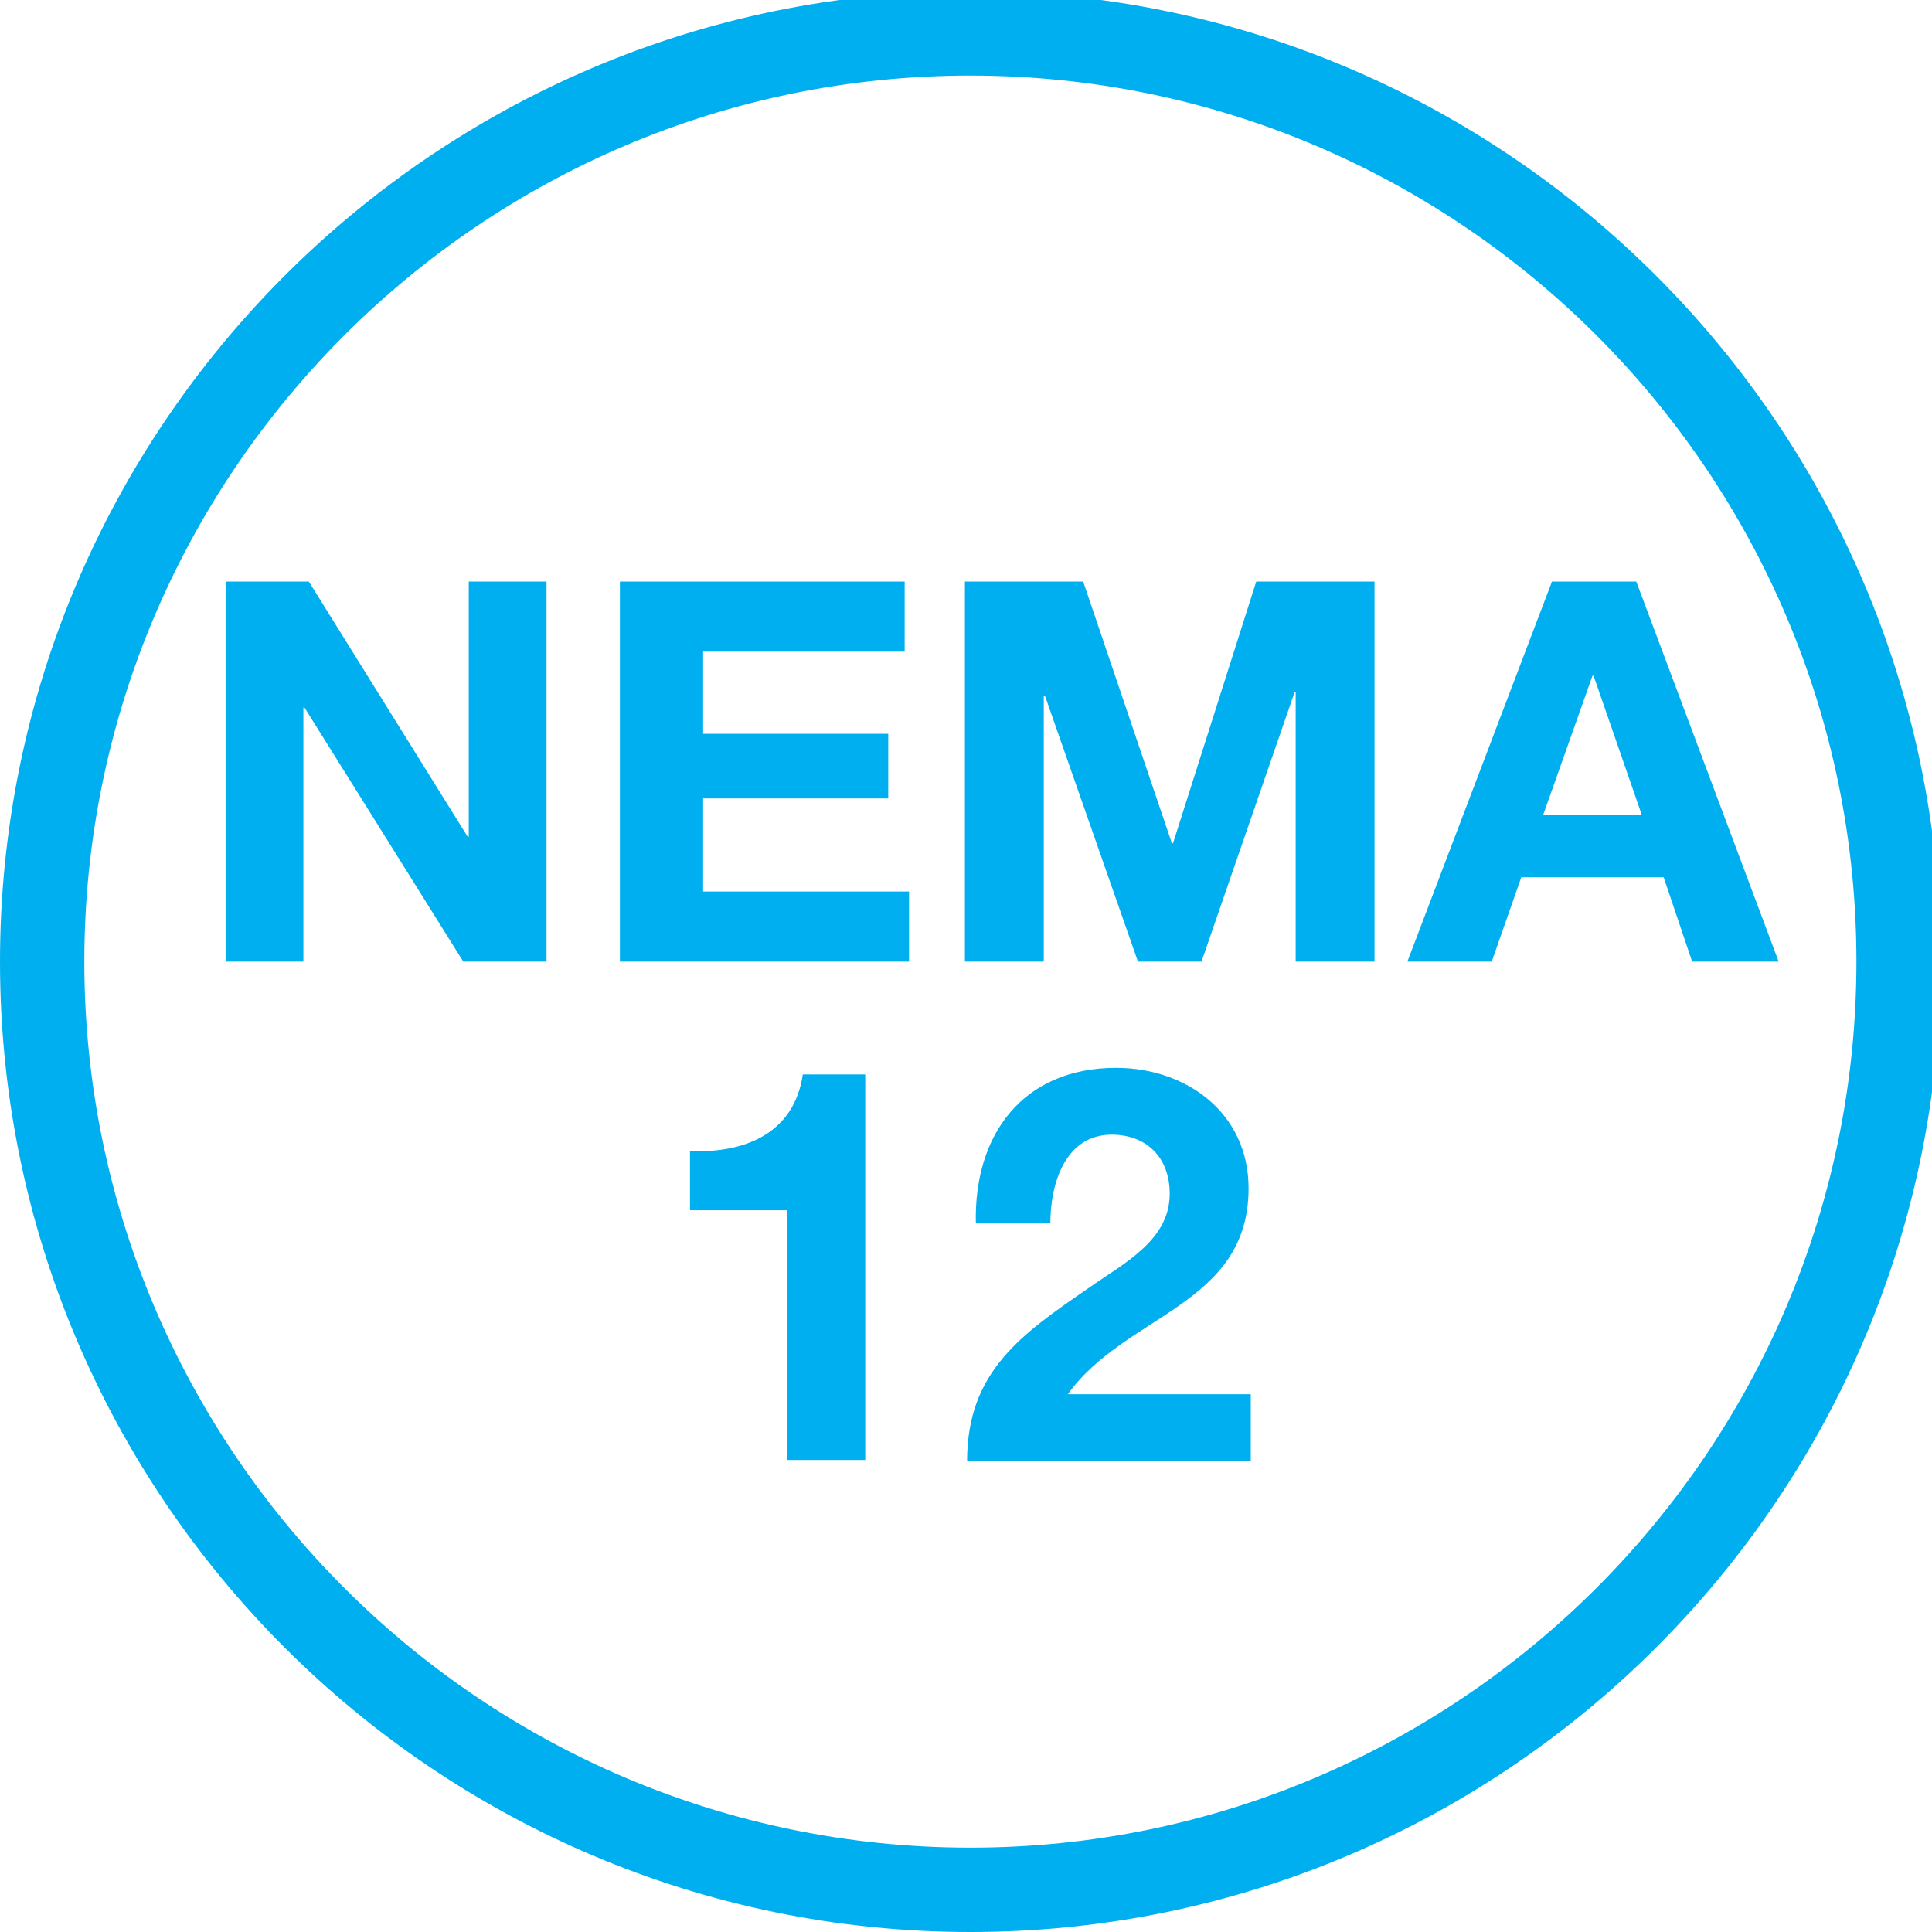 <?xml version="1.0" encoding="UTF-8"?>
<!DOCTYPE svg PUBLIC "-//W3C//DTD SVG 1.1//EN" "http://www.w3.org/Graphics/SVG/1.1/DTD/svg11.dtd">
<!-- Creator: CorelDRAW X6 -->
<svg xmlns="http://www.w3.org/2000/svg" xml:space="preserve" width="1.764in" height="1.764in" version="1.1" style="shape-rendering:geometricPrecision; text-rendering:geometricPrecision; image-rendering:optimizeQuality; fill-rule:evenodd; clip-rule:evenodd"
viewBox="0 0 1764 1764"
 xmlns:xlink="http://www.w3.org/1999/xlink">
 <defs>
  <style type="text/css">
   <![CDATA[
    .fil0 {fill:#00AFEF;fill-rule:nonzero}
   ]]>
  </style>
 </defs>
 <g id="Layer_x0020_1">
  <path class="fil0" d="M886 69c-446,0 -809,363 -809,809 0,446 363,809 809,809 446,0 809,-363 809,-809 0,-446 -363,-809 -809,-809zm0 1695c-488,0 -886,-397 -886,-886 0,-488 397,-886 886,-886 488,0 886,397 886,886 0,488 -397,886 -886,886z"/>
  <path class="fil0" d="M719 1105l-89 0 0 -54c50,2 95,-16 103,-70l57 0 0 352 -71 0 0 -228z"/>
  <path class="fil0" d="M994 1176c31,-22 74,-43 74,-86 0,-34 -22,-54 -53,-54 -42,0 -56,44 -56,81l-68 0c-2,-81 43,-142 128,-142 64,0 121,41 121,110 0,107 -113,115 -165,188l167 0 0 61 -259 0c0,-82 50,-116 111,-158z"/>
  <polygon class="fil0" points="206,531 282,531 427,764 428,764 428,531 499,531 499,878 423,878 278,646 277,646 277,878 206,878 "/>
  <polygon class="fil0" points="566,531 826,531 826,595 642,595 642,670 811,670 811,729 642,729 642,814 830,814 830,878 566,878 "/>
  <polygon class="fil0" points="881,531 989,531 1070,770 1071,770 1147,531 1255,531 1255,878 1183,878 1183,632 1182,632 1097,878 1039,878 954,635 953,635 953,878 881,878 "/>
  <path class="fil0" d="M1499 744l-44 -127 -1 0 -45 127 90 0zm-83 -213l78 0 130 347 -79 0 -26 -77 -130 0 -27 77 -77 0 132 -347z"/>
 </g>
</svg>
